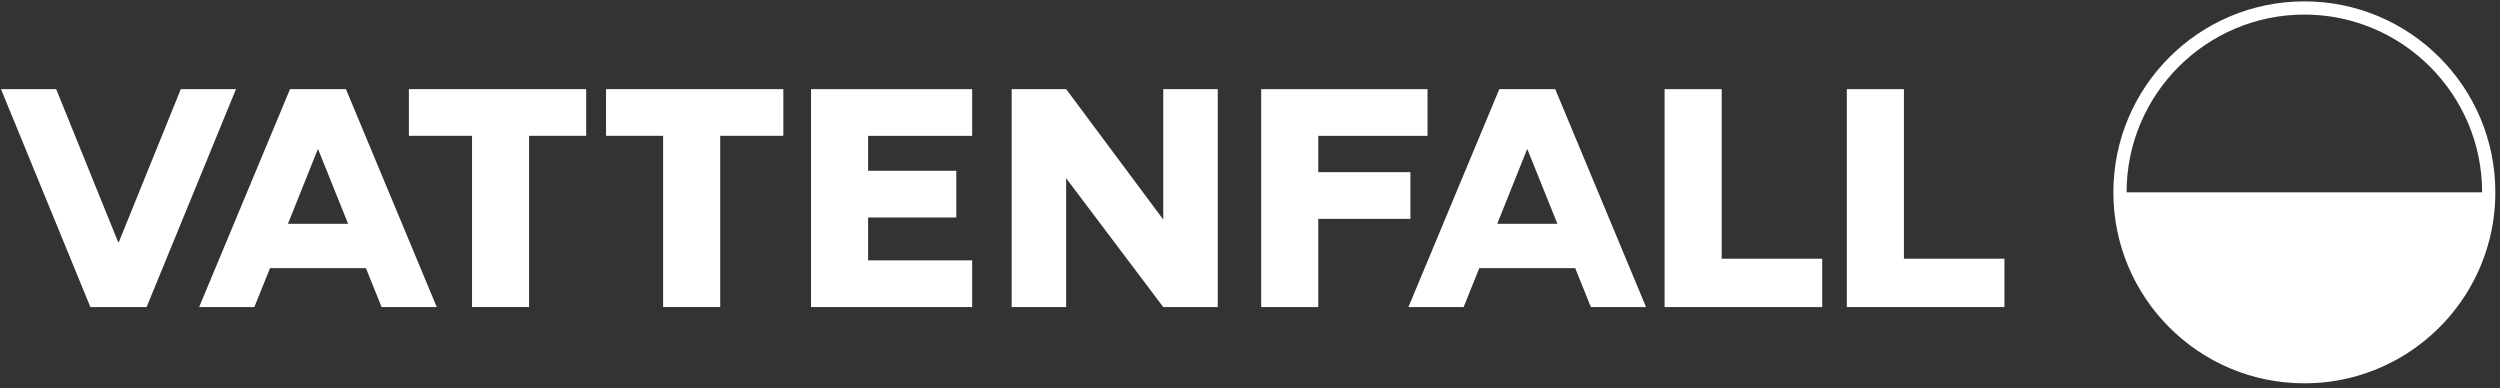 <svg xmlns="http://www.w3.org/2000/svg" xmlns:xlink="http://www.w3.org/1999/xlink" xmlns:serif="http://www.serif.com/" width="100%" height="100%" viewBox="0 0 367 57" xml:space="preserve" style="fill-rule:evenodd;clip-rule:evenodd;stroke-linejoin:round;stroke-miterlimit:2;">
    <rect x="0" y="0" width="367" height="57" fill="#333333" stroke="none"/>
    <g transform="matrix(1,0,0,1,-1810.48,-2584.7)">
        <g transform="matrix(4.167,0,0,4.167,0,0)">
            <g transform="matrix(1,0,0,1,455.131,631.095)">
                <path d="M0,-7.677L-6.246,-7.677L-6.246,-6.032L-4.021,-6.032L-4.021,0L-2.011,0L-2.011,-6.032L0,-6.032L0,-7.677Z" style="fill:white;fill-rule:nonzero;"></path>
            </g>
        </g>
        <g transform="matrix(4.167,0,0,4.167,0,0)">
            <g transform="matrix(1,0,0,1,455.831,631.095)">
                <path d="M0,-7.677L0,-6.032L2.011,-6.032L2.011,0L4.022,0L4.022,-6.032L6.246,-6.032L6.246,-7.677L0,-7.677Z" style="fill:white;fill-rule:nonzero;"></path>
            </g>
        </g>
        <g transform="matrix(4.167,0,0,4.167,0,0)">
            <g transform="matrix(1,0,0,1,477.381,623.419)">
                <path d="M0,7.677L0,0L-1.92,0L-1.92,4.594L-5.341,0L-7.26,0L-7.26,7.677L-5.341,7.677L-5.341,3.139L-1.92,7.677L0,7.677Z" style="fill:white;fill-rule:nonzero;"></path>
            </g>
        </g>
        <g transform="matrix(4.167,0,0,4.167,0,0)">
            <g transform="matrix(1,0,0,1,463.052,623.419)">
                <path d="M0,7.677L5.677,7.677L5.677,6.032L2.011,6.032L2.011,4.521L5.118,4.521L5.118,2.876L2.011,2.876L2.011,1.645L5.677,1.645L5.677,0L0,0L0,7.677Z" style="fill:white;fill-rule:nonzero;"></path>
            </g>
        </g>
        <g transform="matrix(4.167,0,0,4.167,0,0)">
            <g transform="matrix(1,0,0,1,478.911,623.419)">
                <path d="M0,7.677L2.011,7.677L2.011,4.57L5.257,4.57L5.257,2.924L2.011,2.924L2.011,1.645L5.86,1.645L5.86,0L0,0L0,7.677Z" style="fill:white;fill-rule:nonzero;"></path>
            </g>
        </g>
        <g transform="matrix(4.167,0,0,4.167,0,0)">
            <g transform="matrix(1,0,0,1,440.85,631.096)">
                <path d="M0,-7.677L-2.187,-2.28L-2.204,-2.28L-4.39,-7.677L-6.334,-7.677L-3.185,0L-1.205,0L1.944,-7.677L0,-7.677Z" style="fill:white;fill-rule:nonzero;"></path>
            </g>
        </g>
        <g transform="matrix(4.167,0,0,4.167,0,0)">
            <g transform="matrix(1,0,0,1,499.543,623.419)">
                <path d="M0,7.677L5.552,7.677L5.552,5.973L2.011,5.973L2.011,0L0,0L0,7.677Z" style="fill:white;fill-rule:nonzero;"></path>
            </g>
        </g>
        <g transform="matrix(4.167,0,0,4.167,0,0)">
            <g transform="matrix(1,0,0,1,493.123,623.419)">
                <path d="M0,7.677L5.552,7.677L5.552,5.973L2.011,5.973L2.011,0L0,0L0,7.677Z" style="fill:white;fill-rule:nonzero;"></path>
            </g>
        </g>
        <g transform="matrix(4.167,0,0,4.167,0,0)">
            <g transform="matrix(1,0,0,1,487.227,626.351)">
                <path d="M0,1.811L1.05,-0.811L1.064,-0.811L2.119,1.811L0,1.811ZM3.298,4.744L5.242,4.744L2.042,-2.933L0.073,-2.933L-3.128,4.744L-1.184,4.744L-0.632,3.374L2.747,3.374L3.298,4.744Z" style="fill:white;fill-rule:nonzero;"></path>
            </g>
        </g>
        <g transform="matrix(4.167,0,0,4.167,0,0)">
            <g transform="matrix(1,0,0,1,444.625,626.351)">
                <path d="M0,1.811L1.05,-0.811L1.064,-0.811L2.119,1.811L0,1.811ZM3.298,4.744L5.242,4.744L2.042,-2.933L0.073,-2.933L-3.128,4.744L-1.184,4.744L-0.632,3.374L2.747,3.374L3.298,4.744Z" style="fill:white;fill-rule:nonzero;"></path>
            </g>
        </g>
        <g transform="matrix(4.167,0,0,4.167,0,0)">
            <g transform="matrix(1,0,0,1,515.661,633.317)">
                <path d="M0,-12.525C3.453,-12.525 6.263,-9.716 6.263,-6.262L-6.263,-6.262C-6.263,-9.716 -3.453,-12.525 0,-12.525M6.728,-6.262C6.728,-9.978 3.716,-12.99 0,-12.99C-3.716,-12.99 -6.728,-9.978 -6.728,-6.262C-6.728,-2.547 -3.716,0.465 0,0.465C1.161,0.465 2.254,0.171 3.207,-0.347C5.304,-1.486 6.728,-3.708 6.728,-6.262" style="fill:white;fill-rule:nonzero;"></path>
            </g>
        </g>
    </g>
</svg>